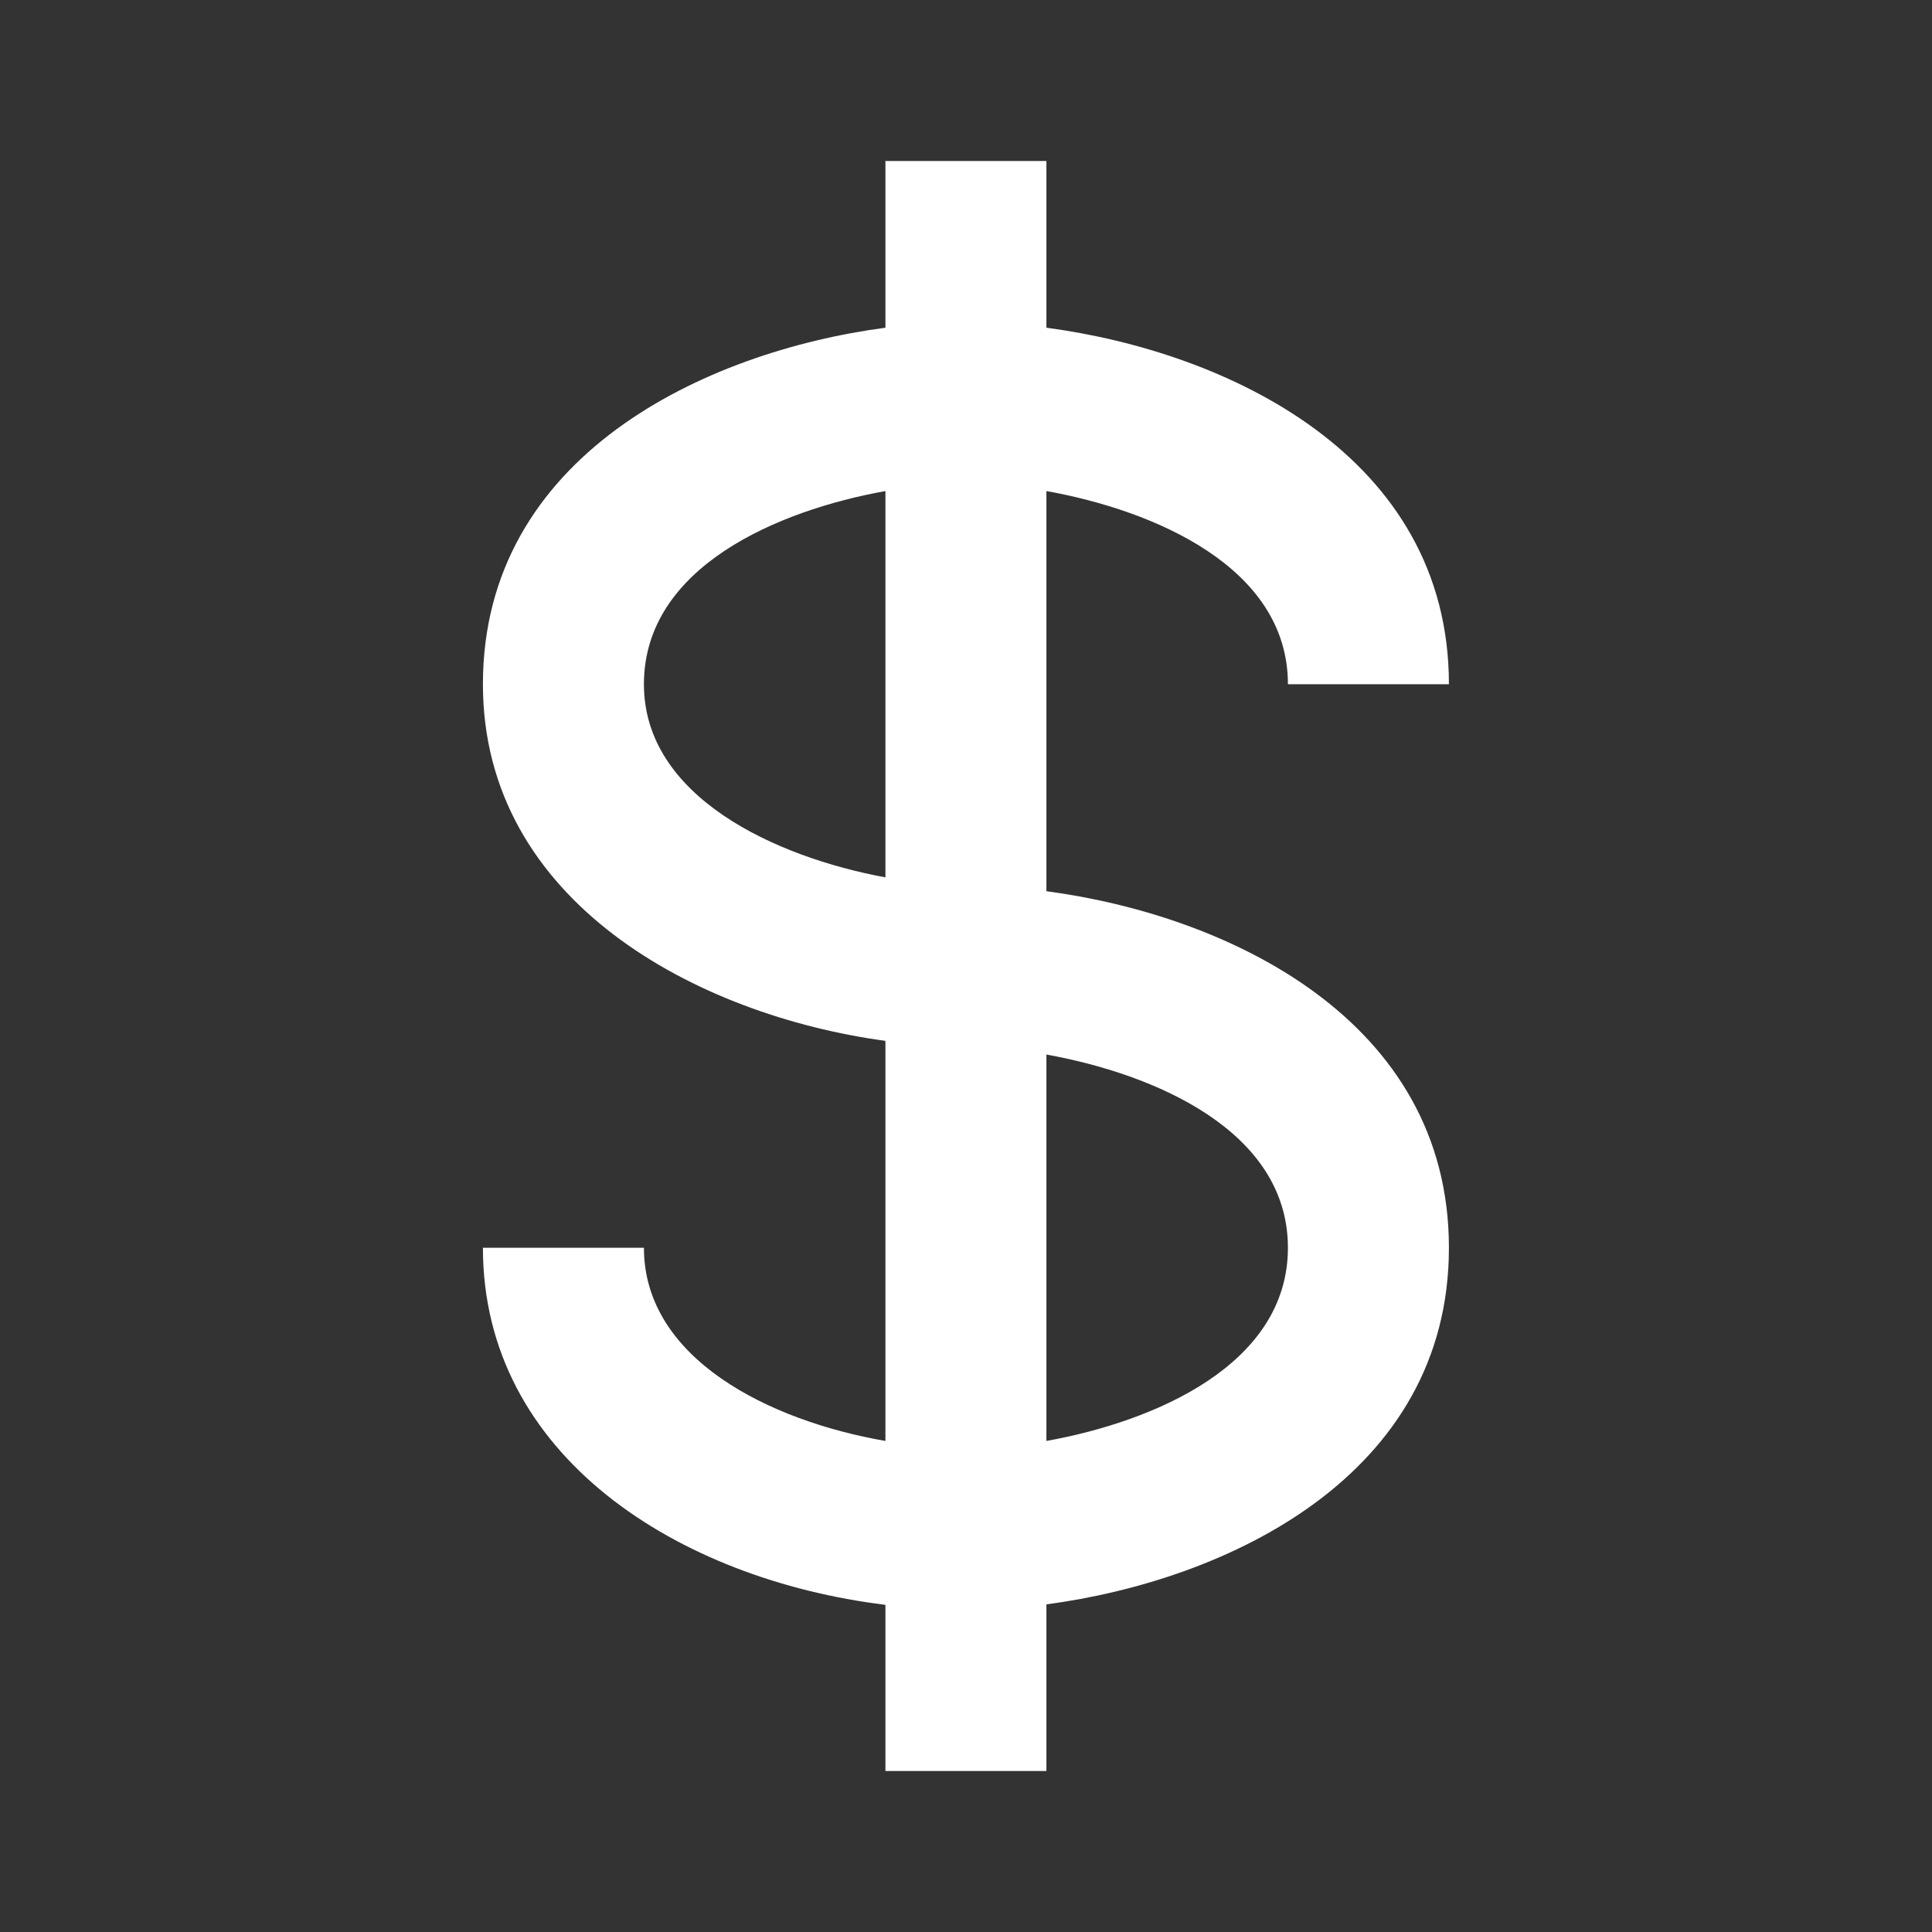 <?xml version="1.0" encoding="UTF-8"?> <svg xmlns="http://www.w3.org/2000/svg" width="24" height="24" viewBox="0 0 24 24" fill="none"><rect x="0" y="0" width="24" height="24" fill="#333333" stroke="none"/> <path d="M15.999 8.5H17.999C17.999 5.663 15.244 4.369 12.999 4.071V2H10.999V4.071C8.754 4.369 5.999 5.663 5.999 8.5C5.999 11.206 8.665 12.613 10.999 12.93V17.9C9.551 17.649 7.999 16.876 7.999 15.5H5.999C5.999 18.089 8.424 19.619 10.999 19.936V20.999V22H12.999V20.999V19.93C15.244 19.632 17.999 18.337 17.999 15.5C17.999 12.663 15.244 11.369 12.999 11.071V6.1C14.329 6.339 15.999 7.041 15.999 8.5ZM7.999 8.5C7.999 7.041 9.669 6.339 10.999 6.1V10.899C9.628 10.646 7.999 9.897 7.999 8.5ZM15.999 15.5C15.999 16.959 14.329 17.661 12.999 17.9V13.1C14.329 13.339 15.999 14.041 15.999 15.5Z" fill="white"></path> </svg> 